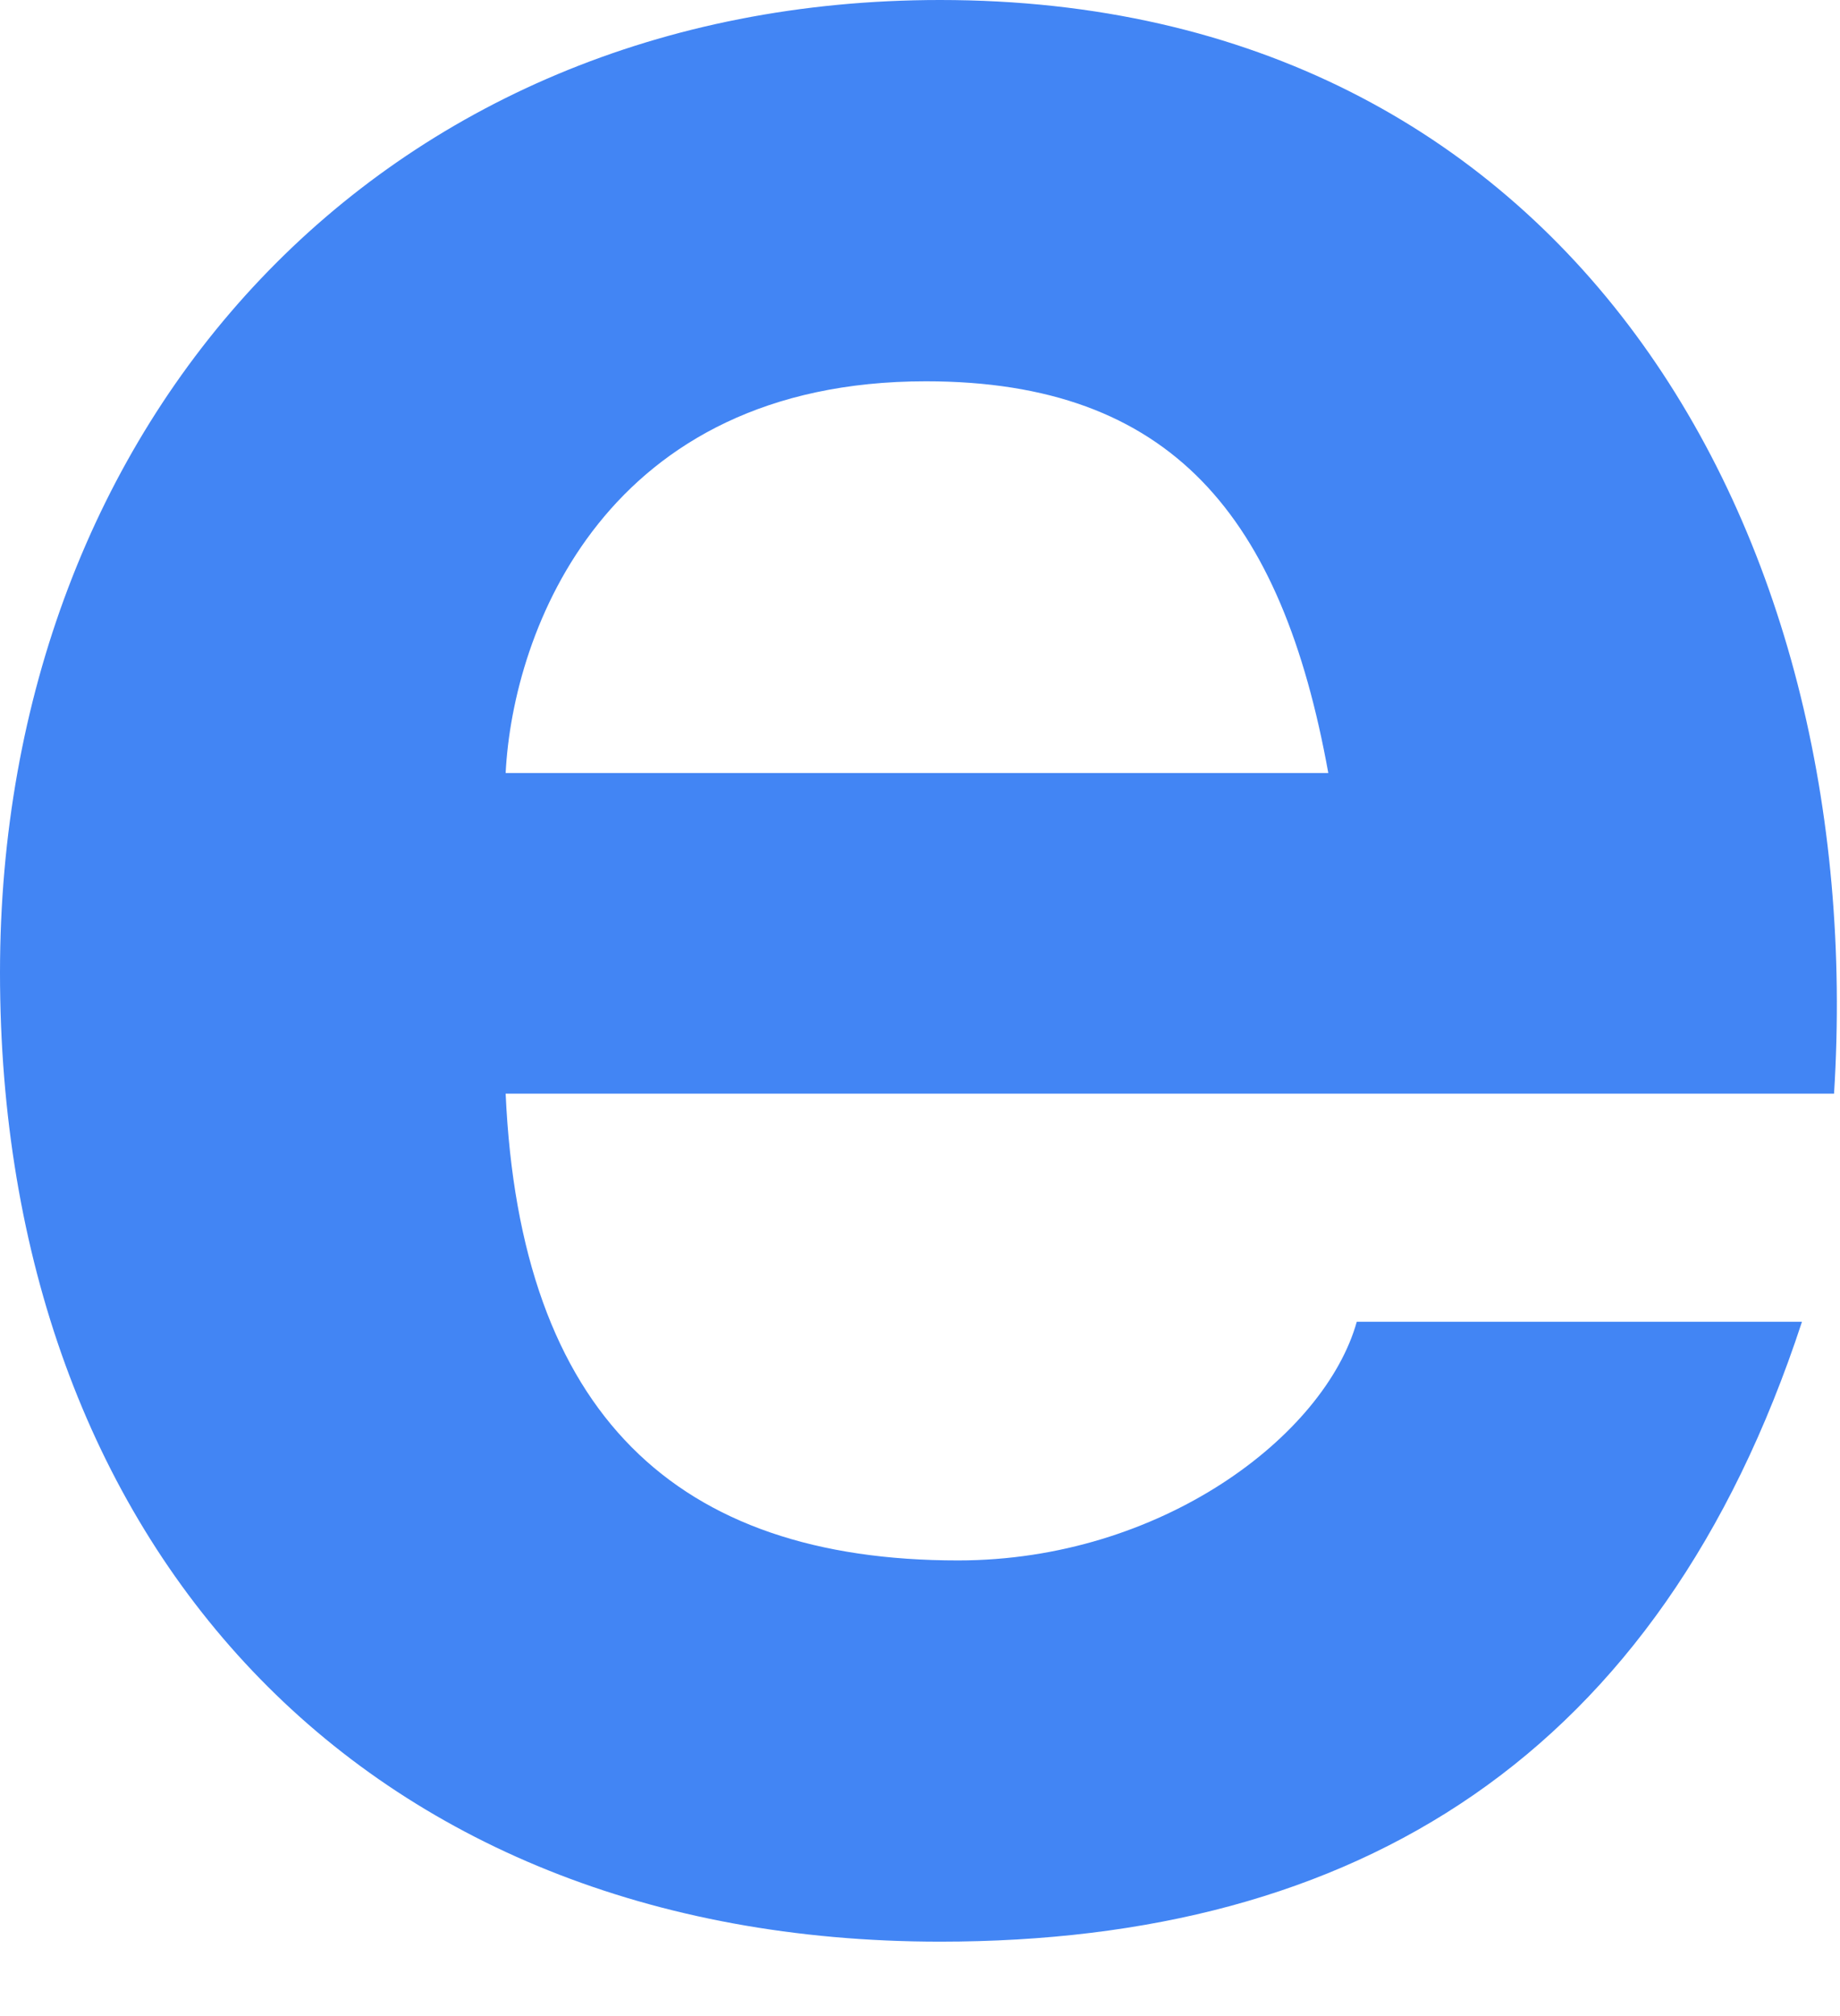 <?xml version="1.0" encoding="utf-8"?>
<svg xmlns="http://www.w3.org/2000/svg" fill="none" height="100%" overflow="visible" preserveAspectRatio="none" style="display: block;" viewBox="0 0 21 23" width="100%">
<path d="M10.73 0C17.884 0 21.338 6.015 20.932 12.477H5.771C5.935 16.135 7.723 17.802 10.934 17.802C13.25 17.802 15.12 16.38 15.485 15.079H20.566C18.94 20.038 15.486 22.151 10.73 22.151C4.106 22.151 0 17.599 0 11.096C0 4.795 4.349 0 10.73 0ZM10.567 4.35C6.91 4.35 5.853 7.194 5.771 8.819H15.16C14.631 5.894 13.372 4.35 10.567 4.35Z" fill="#4285F4" id="Shape"/>
</svg>